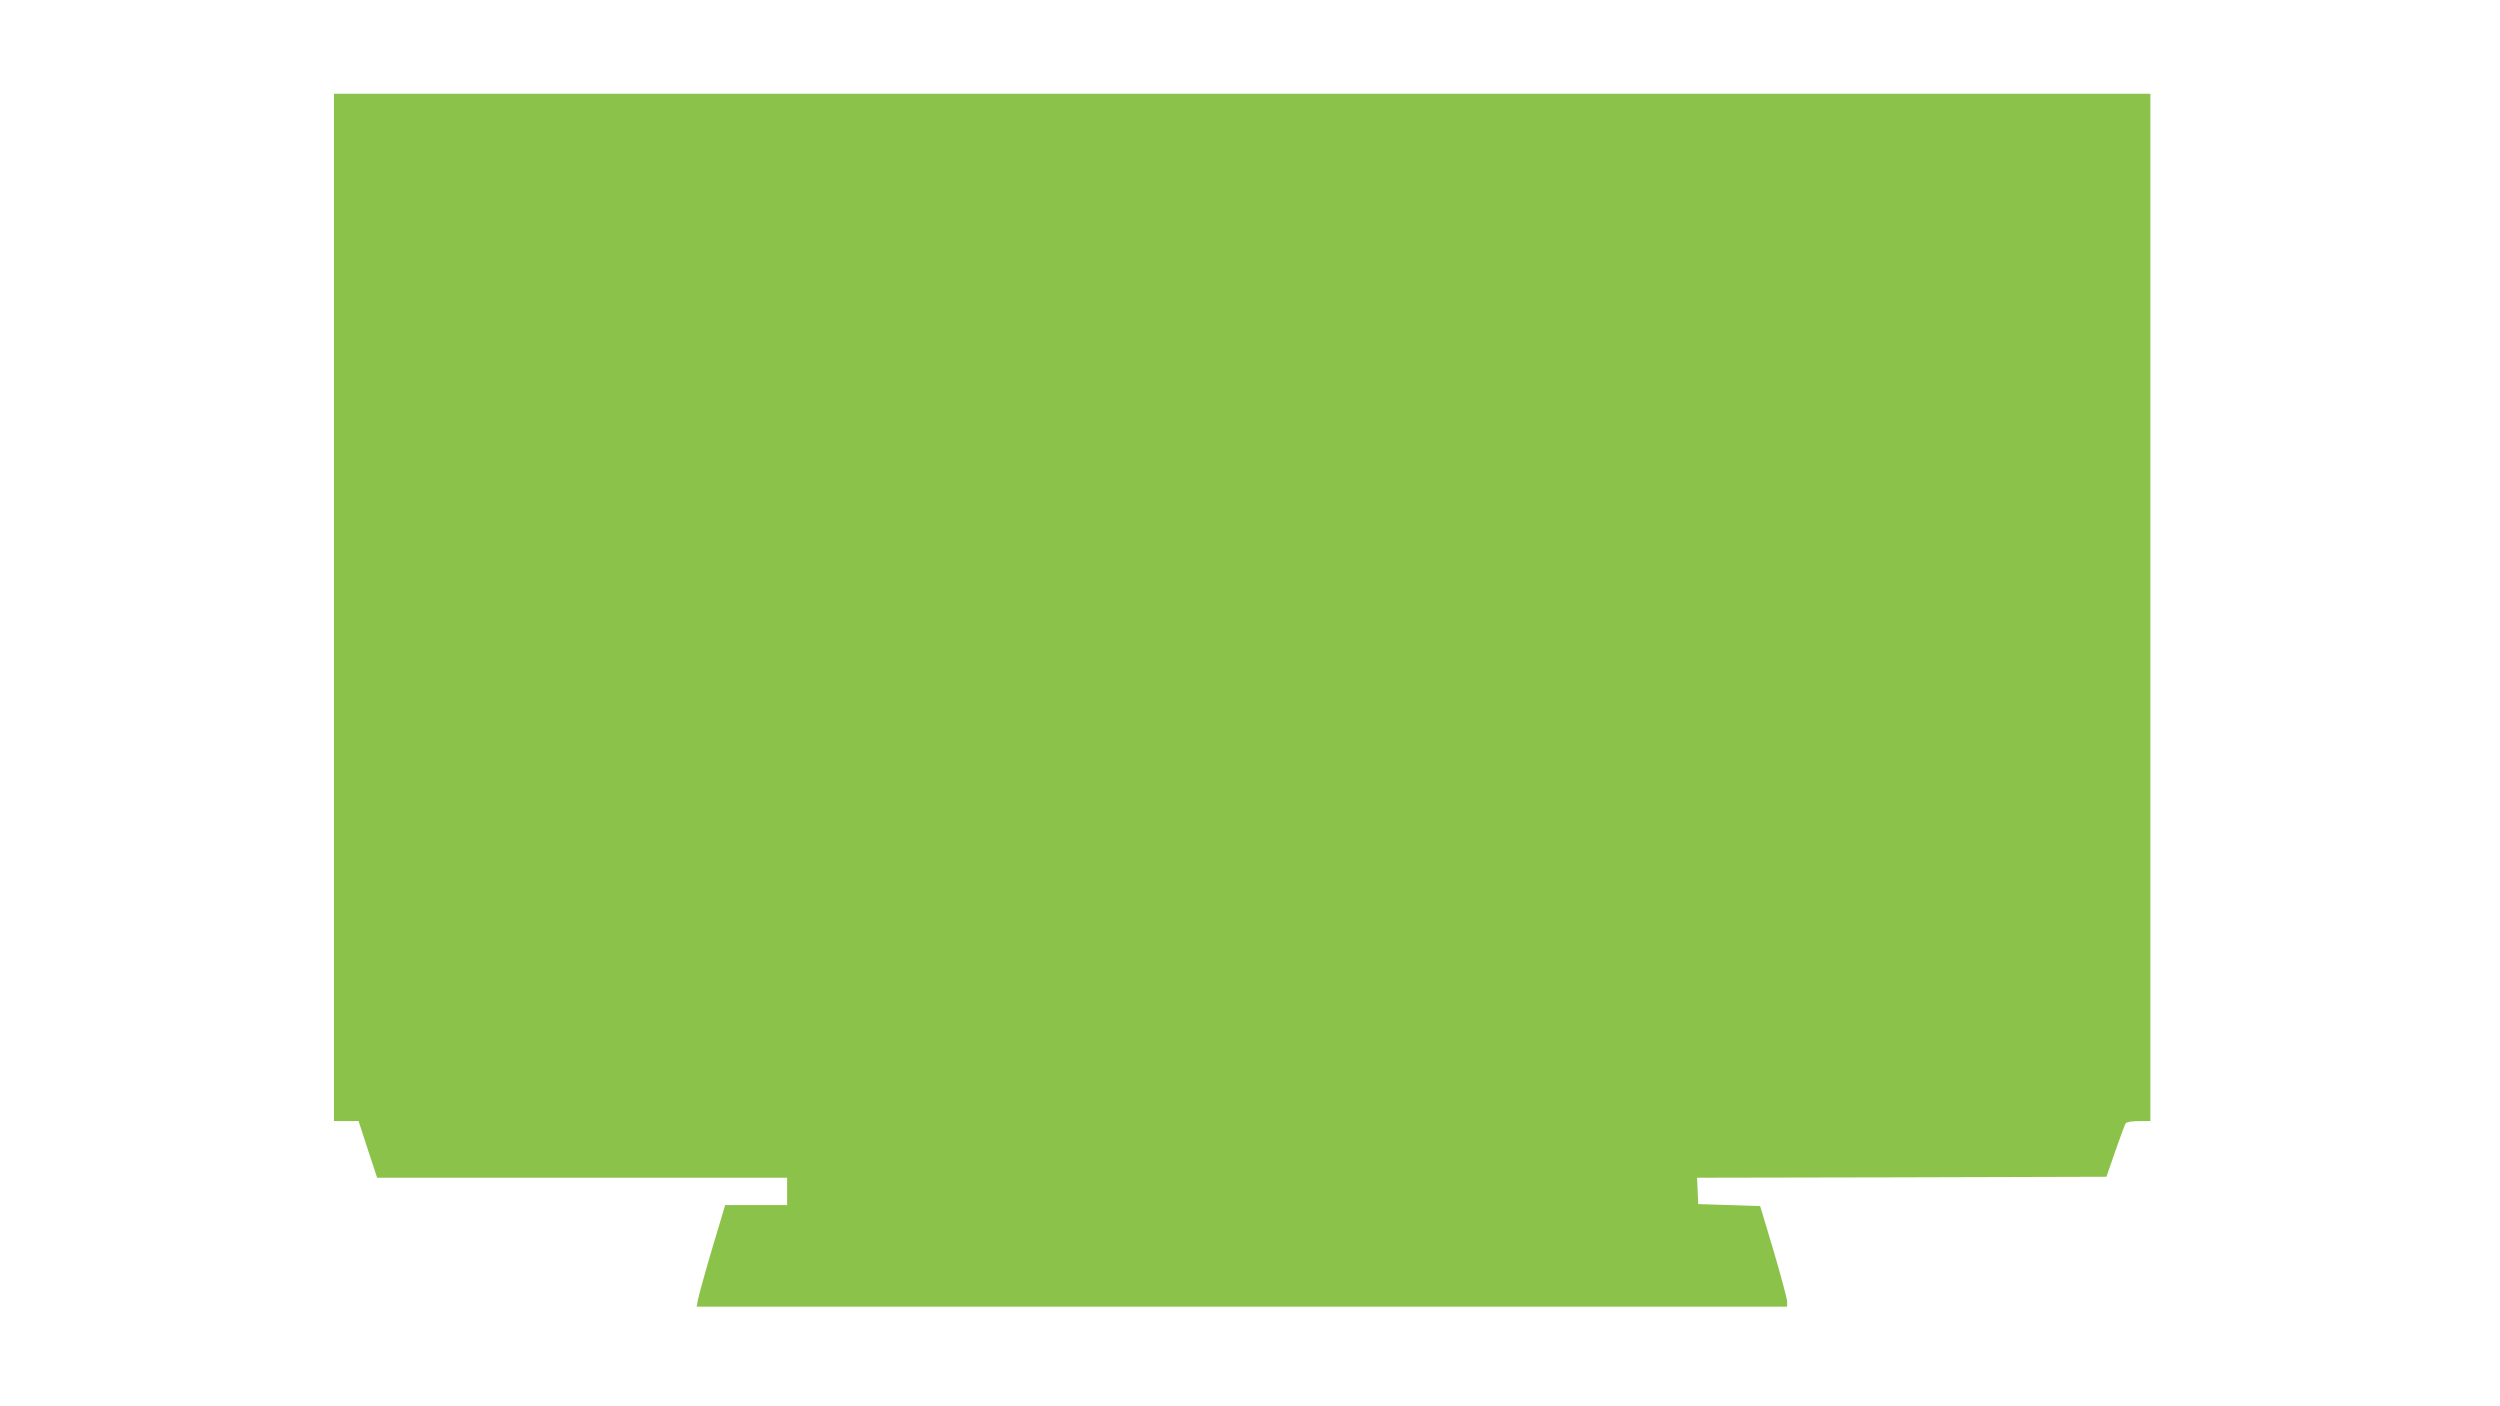 <?xml version="1.0" standalone="no"?>
<!DOCTYPE svg PUBLIC "-//W3C//DTD SVG 20010904//EN"
 "http://www.w3.org/TR/2001/REC-SVG-20010904/DTD/svg10.dtd">
<svg version="1.0" xmlns="http://www.w3.org/2000/svg"
 width="1280pt" height="720pt" viewBox="0 0 1280 720"
 preserveAspectRatio="xMidYMid meet">
<g transform="translate(0,720) scale(0.1,-0.1)"
fill="#8bc34a" stroke="none">
<path d="M1710 4090 l0 -2630 63 0 63 0 47 -145 48 -145 1050 0 1049 0 0 -70
0 -70 -159 0 -158 0 -68 -227 c-37 -125 -69 -242 -72 -260 l-6 -33 2792 0
2791 0 0 28 c-1 15 -32 131 -69 257 l-69 230 -158 5 -159 5 -3 67 -3 68 1048
2 1048 3 45 130 c25 72 49 136 53 143 5 7 31 12 68 12 l59 0 0 2630 0 2630
-4650 0 -4650 0 0 -2630z"/>
</g>
</svg>
